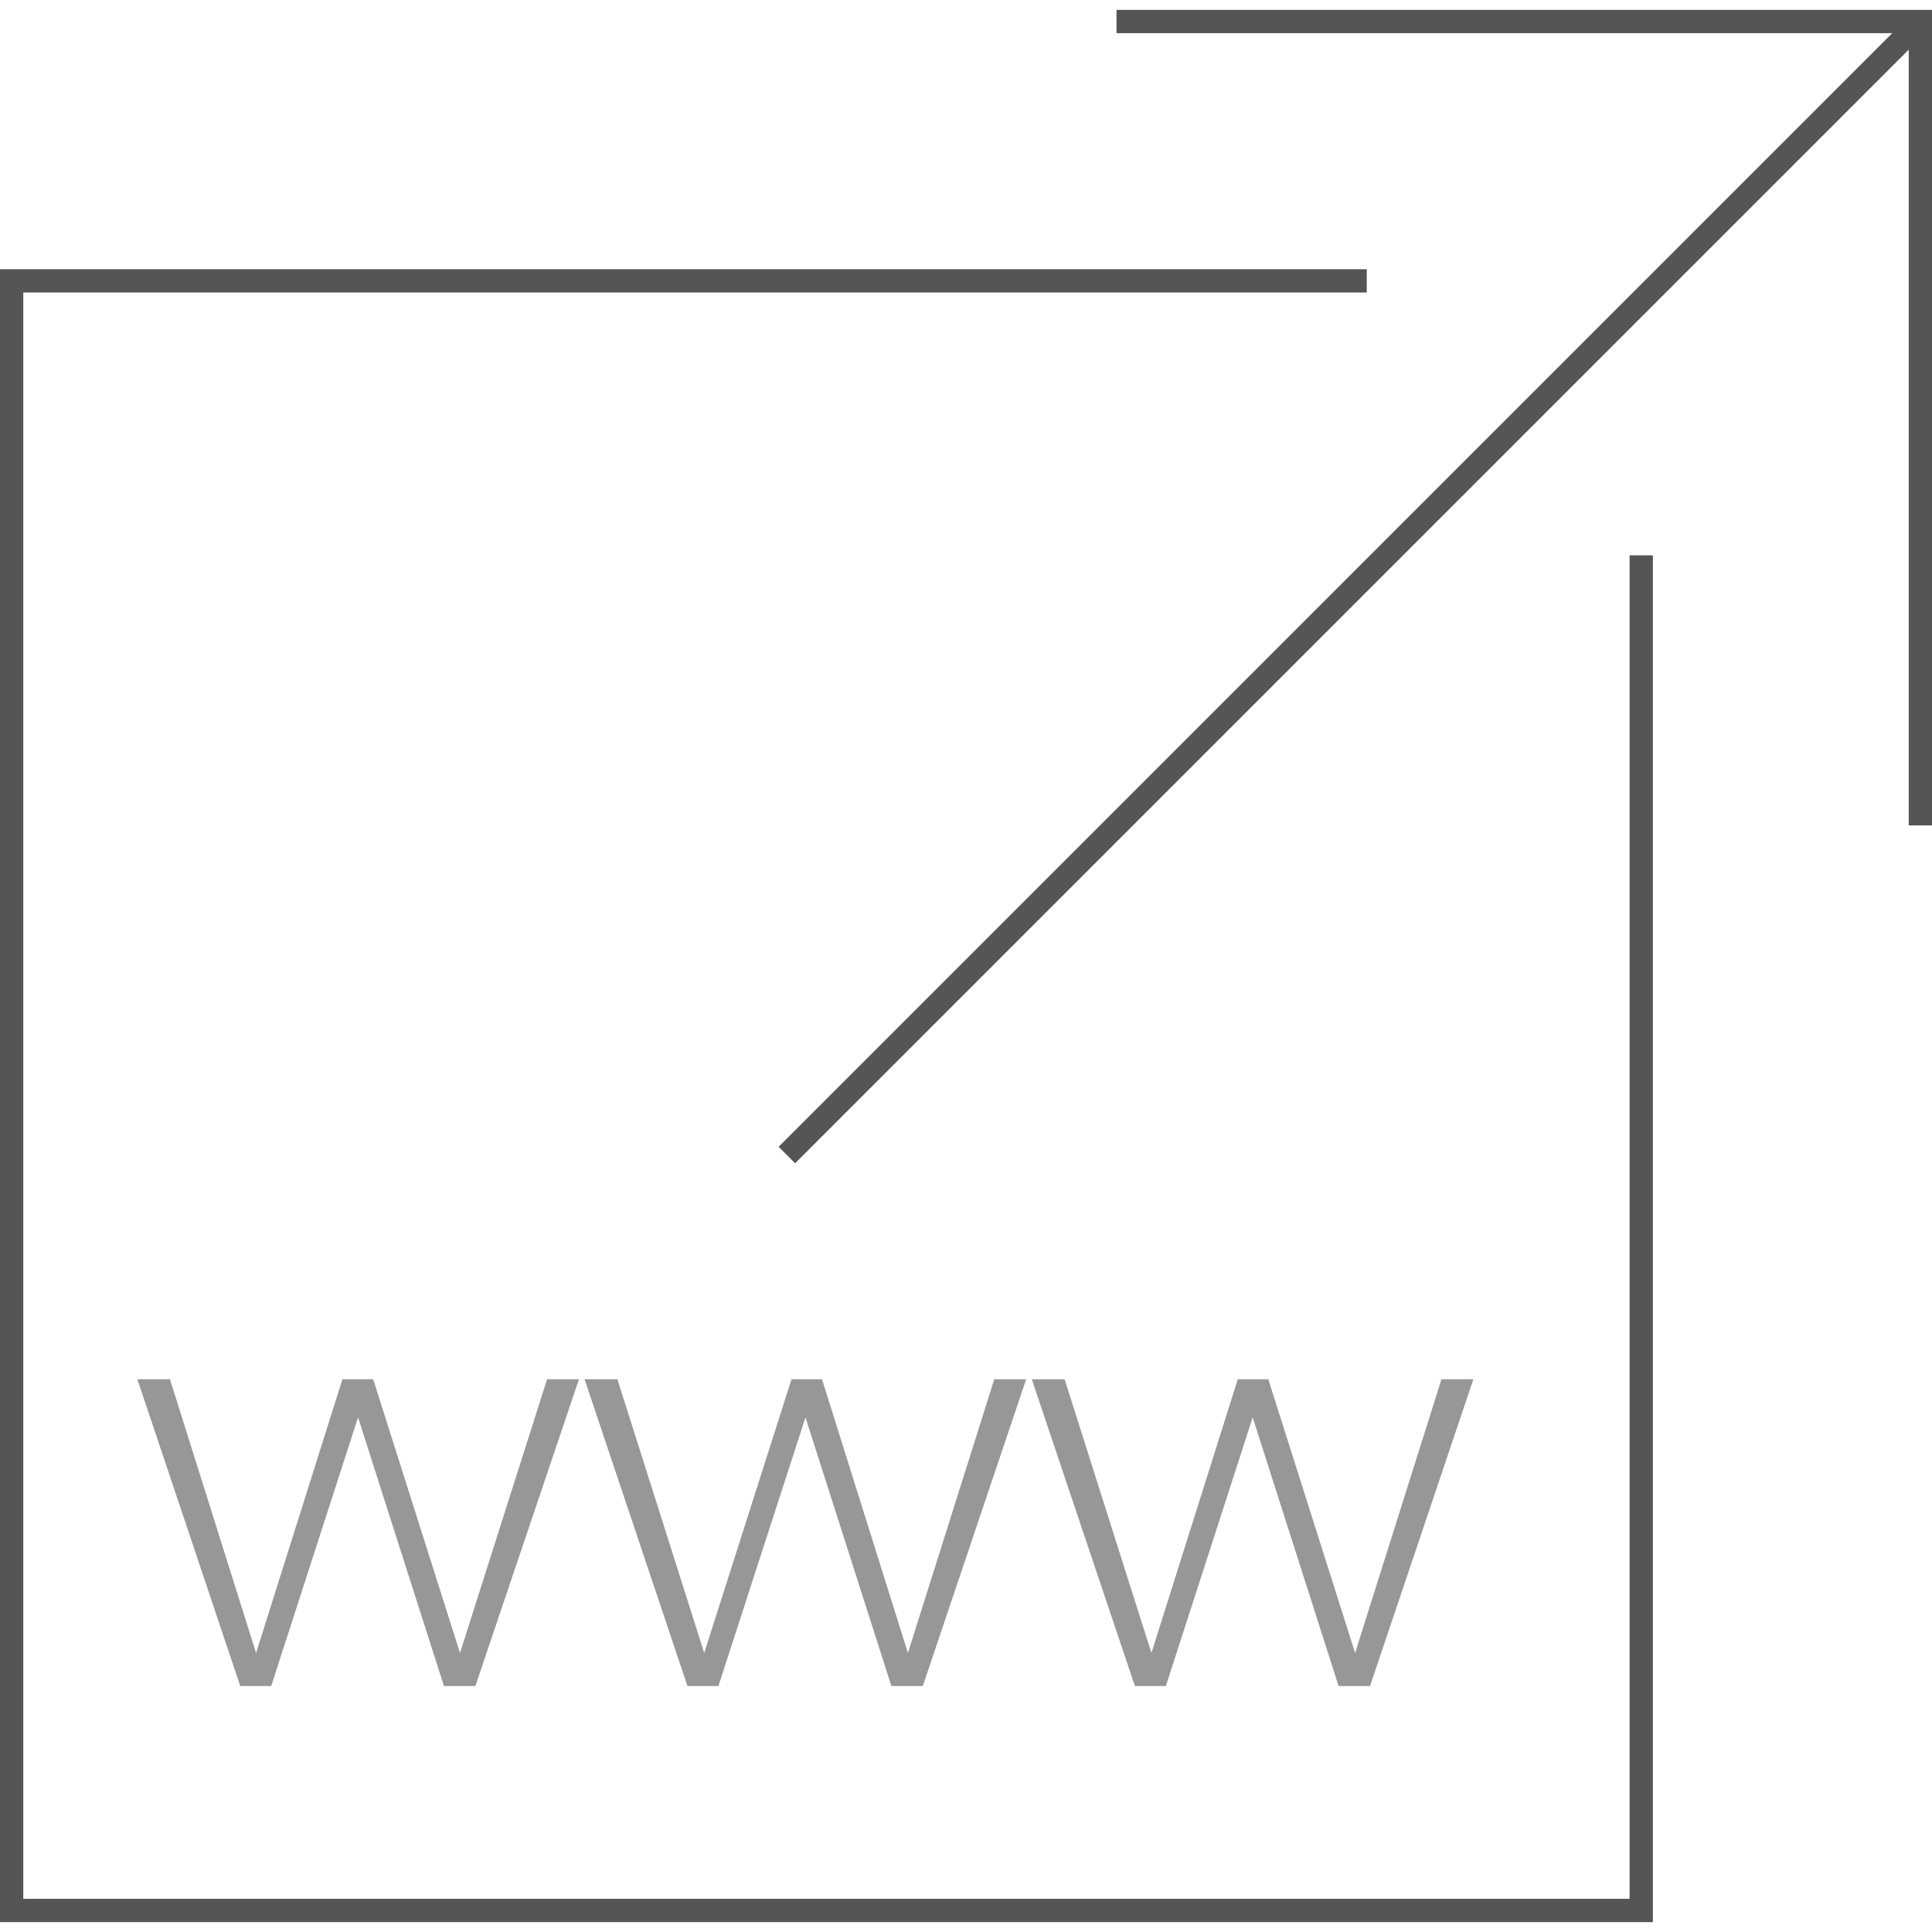 <svg xmlns="http://www.w3.org/2000/svg" width="83px" height="83px"  viewBox="0 0 82.99 82.14"><defs><style>.a{fill:none;stroke:#555;}.b{fill:#979797;}</style></defs><title>icon-links</title><line class="a" x1="33.8" y1="49.19" x2="82.49" y2="0.5"/><polyline class="a" points="82.49 35.03 82.49 0.5 47.96 0.5"/><polyline class="a" points="58.71 11.64 0.5 11.64 0.5 81.64 70.5 81.64 70.5 23.43"/><path class="b" d="M23.5,58.82h1.37L20.42,72H19.07L15.38,60.46,11.65,72H10.32L5.9,58.82H7.3L11,70.58l3.71-11.76h1.32l3.73,11.76Z"/><path class="b" d="M42.71,58.82h1.37L39.64,72H38.29L34.6,60.46,30.86,72H29.53L25.11,58.82h1.41l3.73,11.76L34,58.82h1.31L39,70.58Z"/><path class="b" d="M61.92,58.82h1.37L58.85,72H57.5L53.81,60.46,50.08,72H48.75L44.32,58.82h1.41l3.73,11.76,3.71-11.76h1.31l3.73,11.76Z"/></svg>